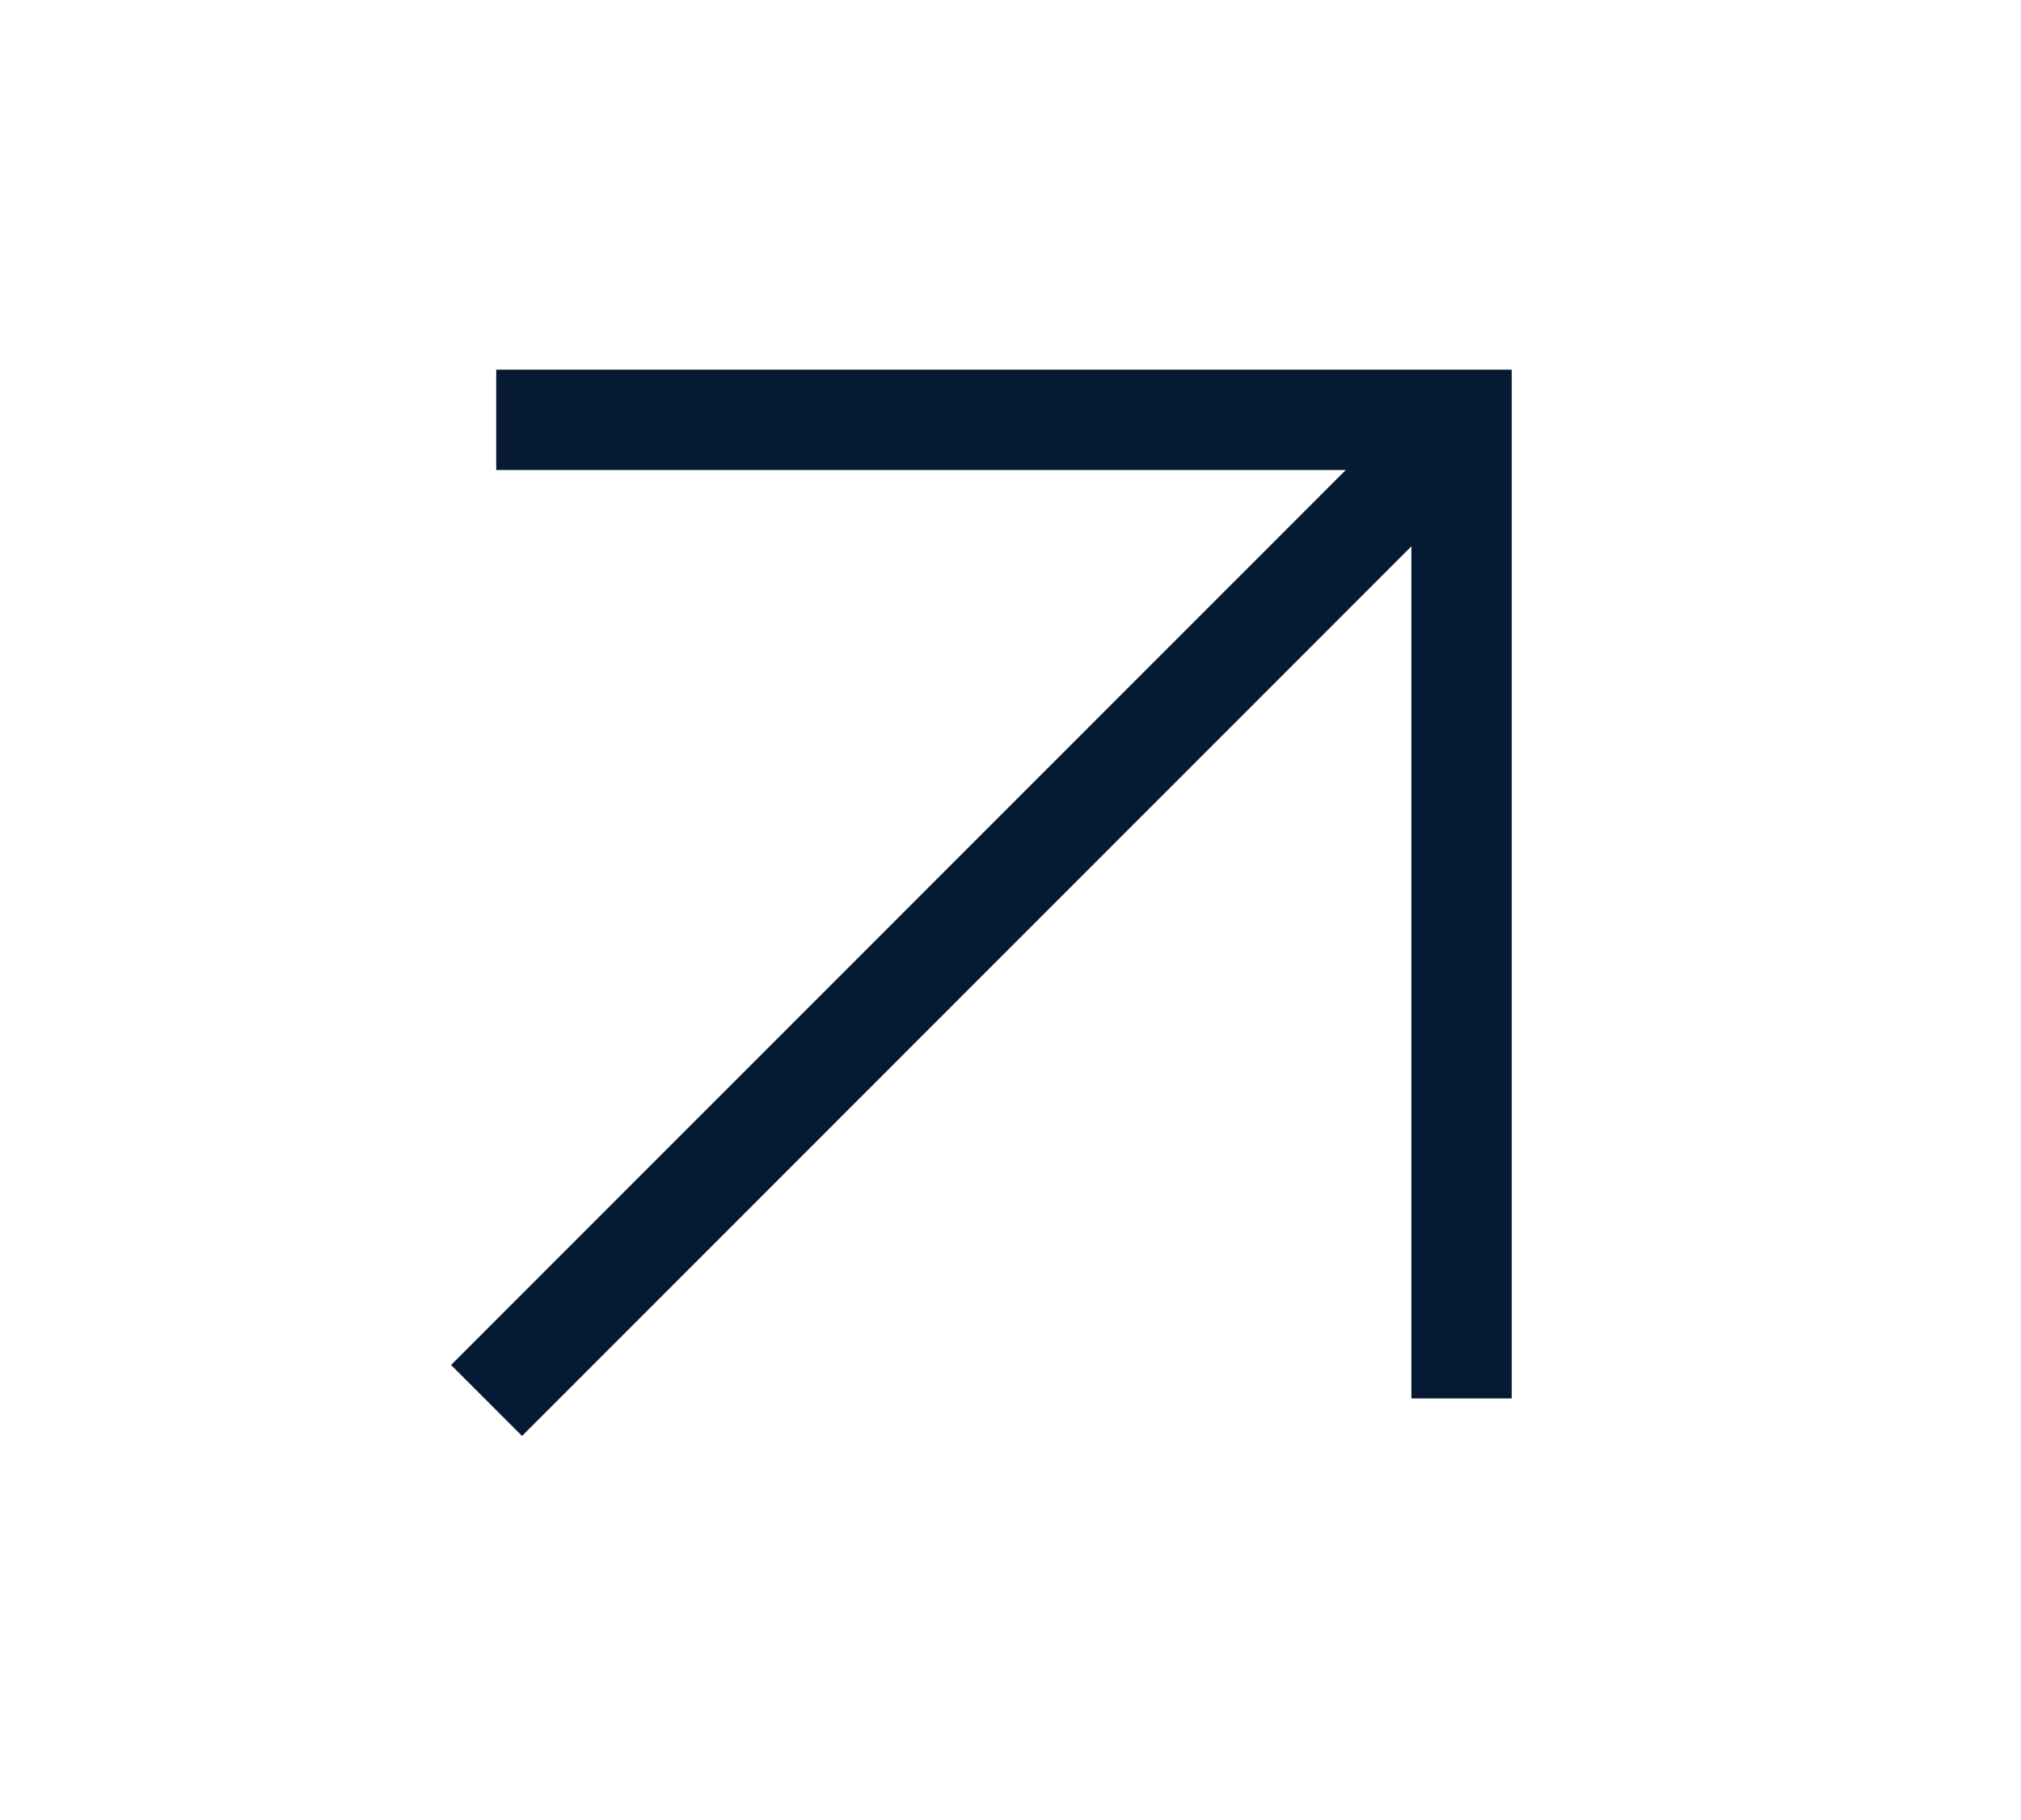 <?xml version="1.0" encoding="UTF-8"?>
<svg id="Layer_1" xmlns="http://www.w3.org/2000/svg" version="1.1" viewBox="0 0 158.88 143.03">
  <!-- Generator: Adobe Illustrator 29.8.2, SVG Export Plug-In . SVG Version: 2.1.1 Build 3)  -->
  <defs>
    <style>
      .st0 {
        fill: none;
        stroke: #061a33;
        stroke-width: 7.89px;
      }
    </style>
  </defs>
  <path class="st0" d="M39.01,33h75.89s0,76.92,0,76.92"/>
  <path class="st0" d="M115.46,32.86L38.25,110.08"/>
</svg>